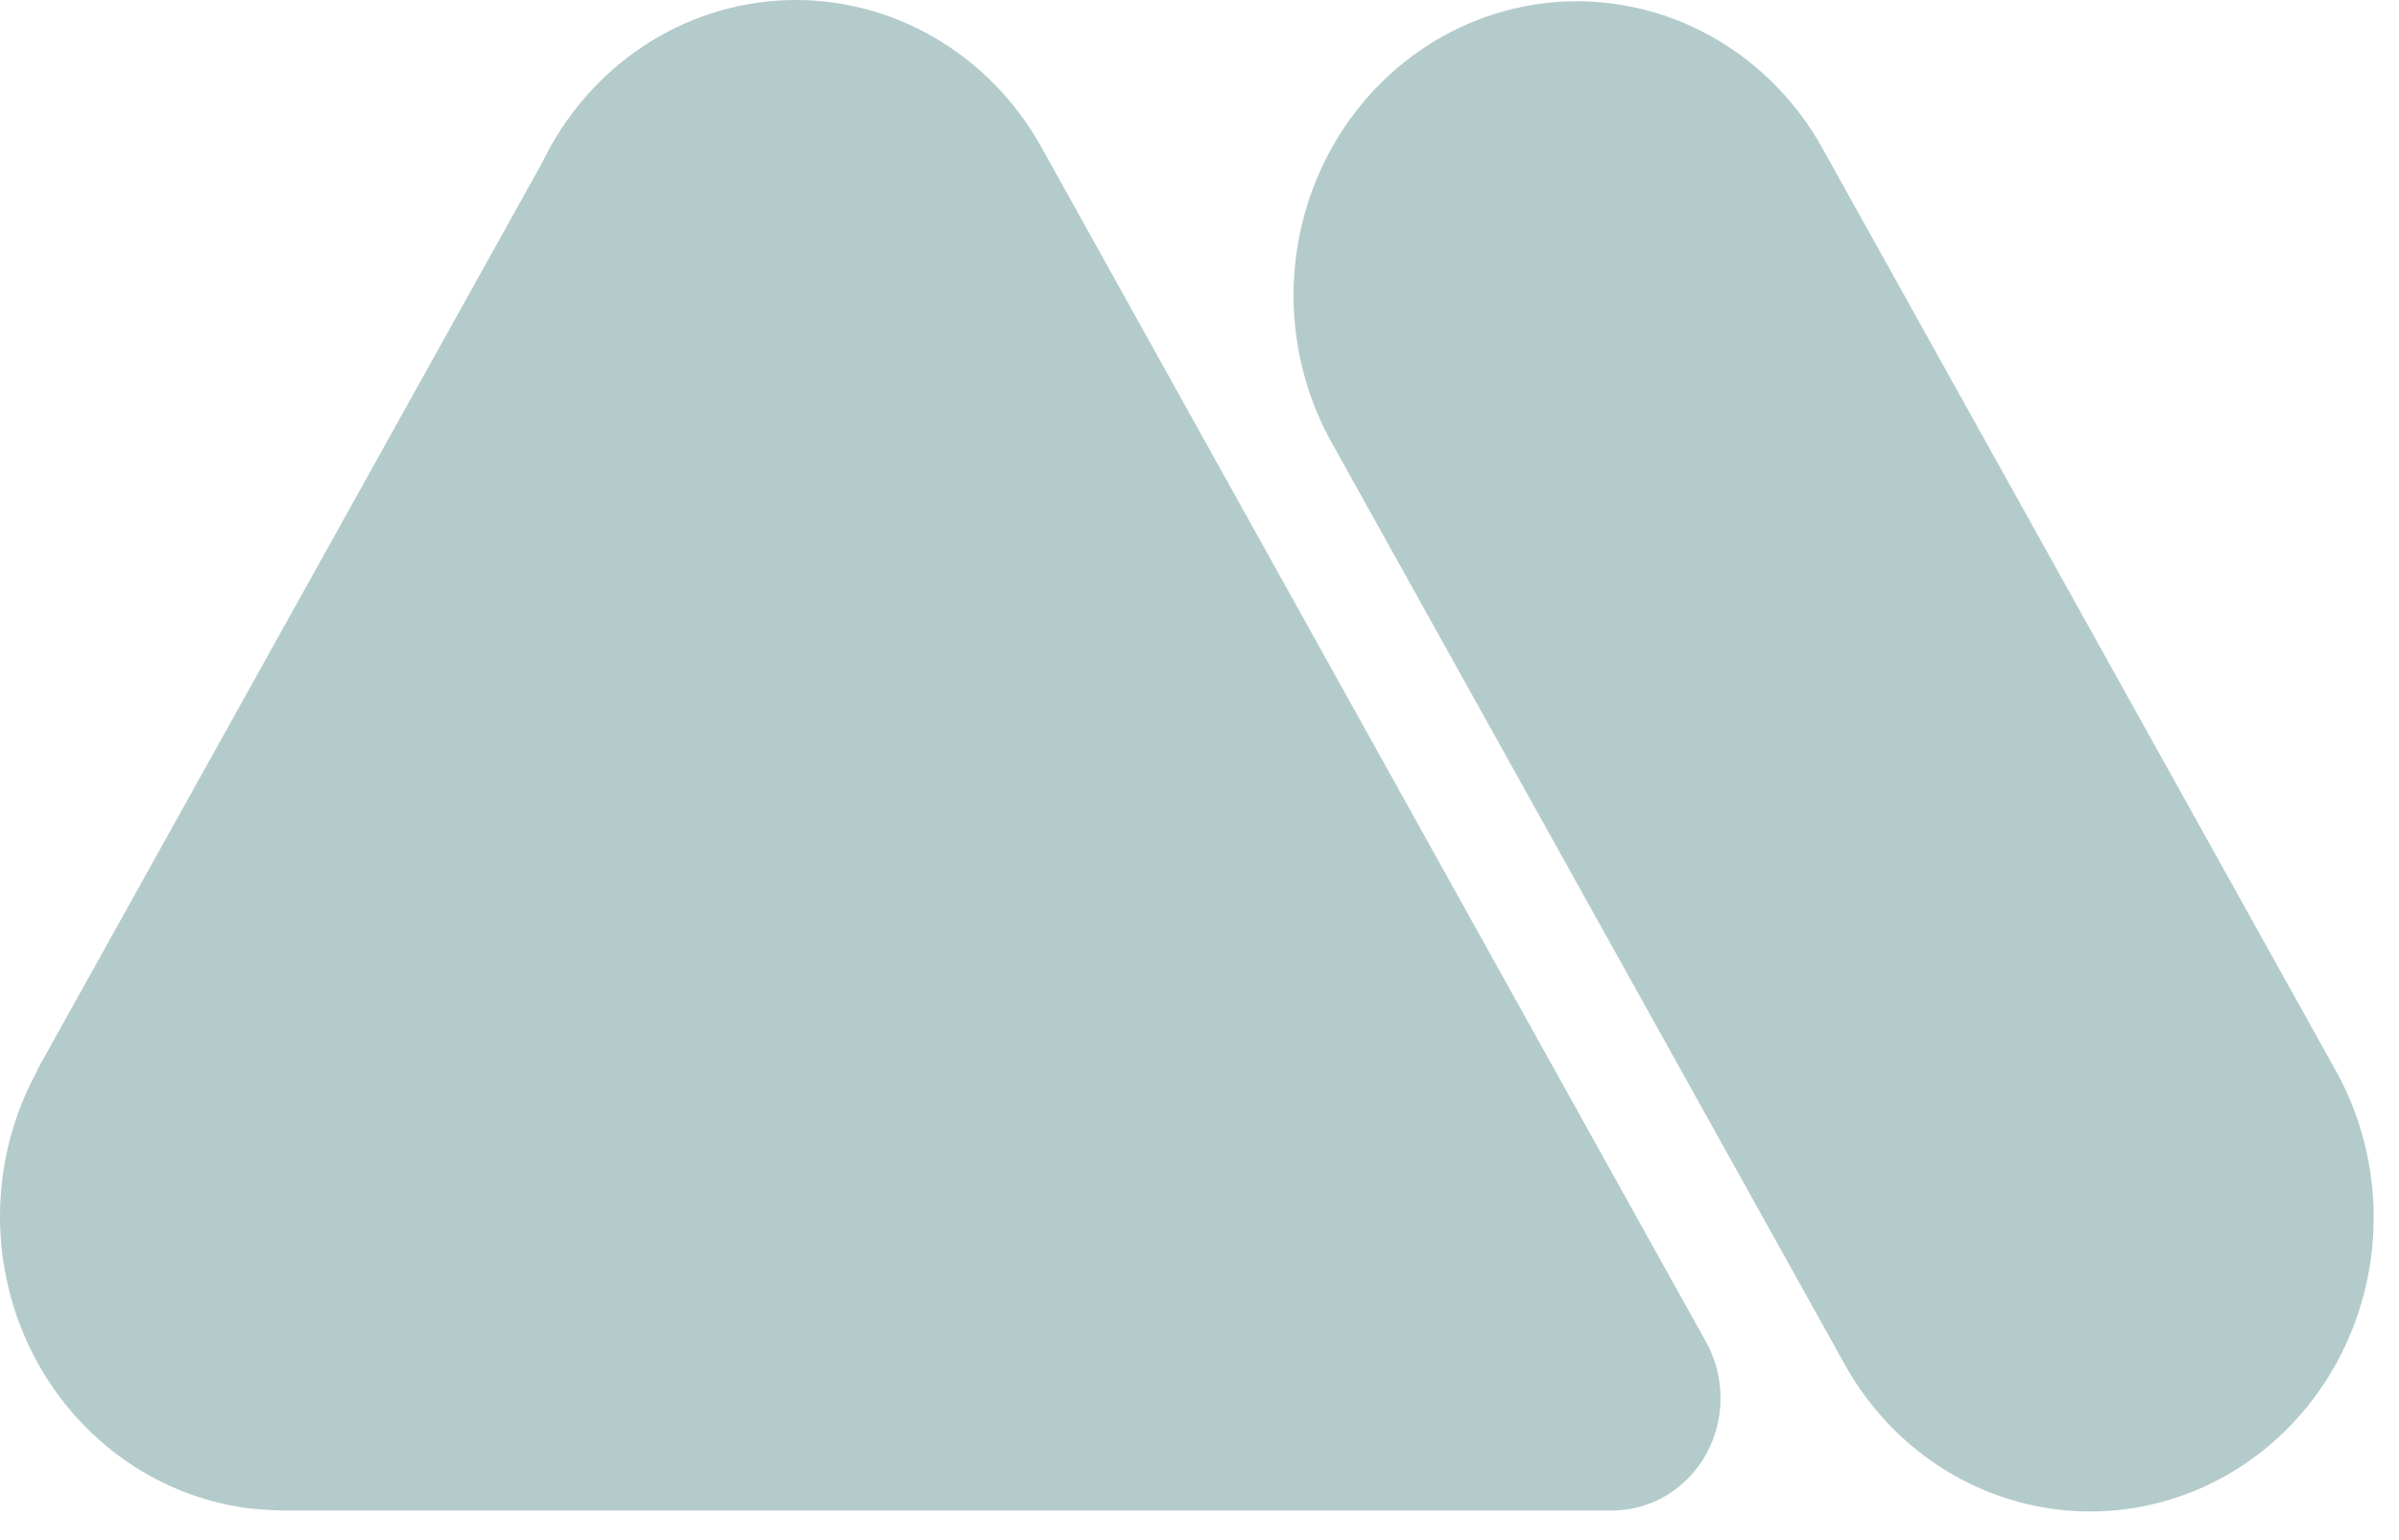 <svg width="81" height="52" viewBox="0 0 81 52" fill="none" xmlns="http://www.w3.org/2000/svg">
<path fill-rule="evenodd" clip-rule="evenodd" d="M9.567 51.006H54.439C55.08 51.005 55.71 50.83 56.265 50.497C56.82 50.164 57.281 49.686 57.602 49.111C57.922 48.535 58.092 47.882 58.093 47.217C58.093 46.552 57.926 45.898 57.607 45.321V45.319L55.497 41.529L35.18 5.002L35.16 4.966L35.142 4.934C34.274 3.387 33.018 2.111 31.508 1.244C29.998 0.376 28.29 -0.052 26.565 0.005C24.84 0.062 23.161 0.602 21.707 1.568C20.254 2.533 19.079 3.889 18.307 5.491L1.256 36.131L1.263 36.146C0.482 37.563 0.05 39.157 0.004 40.788C-0.042 42.42 0.301 44.038 1.002 45.499C1.702 46.96 2.739 48.219 4.02 49.166C5.302 50.113 6.788 50.717 8.348 50.926C8.348 50.926 8.85 50.993 9.567 51.006Z" fill="#B4CBCC"/>
<path fill-rule="evenodd" clip-rule="evenodd" d="M44.935 14.895C43.681 12.615 43.347 9.913 44.008 7.379C44.669 4.845 46.27 2.686 48.461 1.373C50.652 0.061 53.255 -0.298 55.701 0.375C58.146 1.049 60.235 2.7 61.511 4.967L78.853 36.13C79.485 37.259 79.895 38.507 80.061 39.801C80.227 41.095 80.145 42.41 79.821 43.671C79.496 44.932 78.935 46.115 78.17 47.151C77.404 48.187 76.45 49.056 75.36 49.709C74.27 50.362 73.067 50.785 71.819 50.955C70.572 51.124 69.304 51.037 68.089 50.698C66.874 50.359 65.735 49.775 64.738 48.979C63.741 48.183 62.905 47.19 62.278 46.059L44.935 14.895Z" fill="#B4CBCC"/>
</svg>
